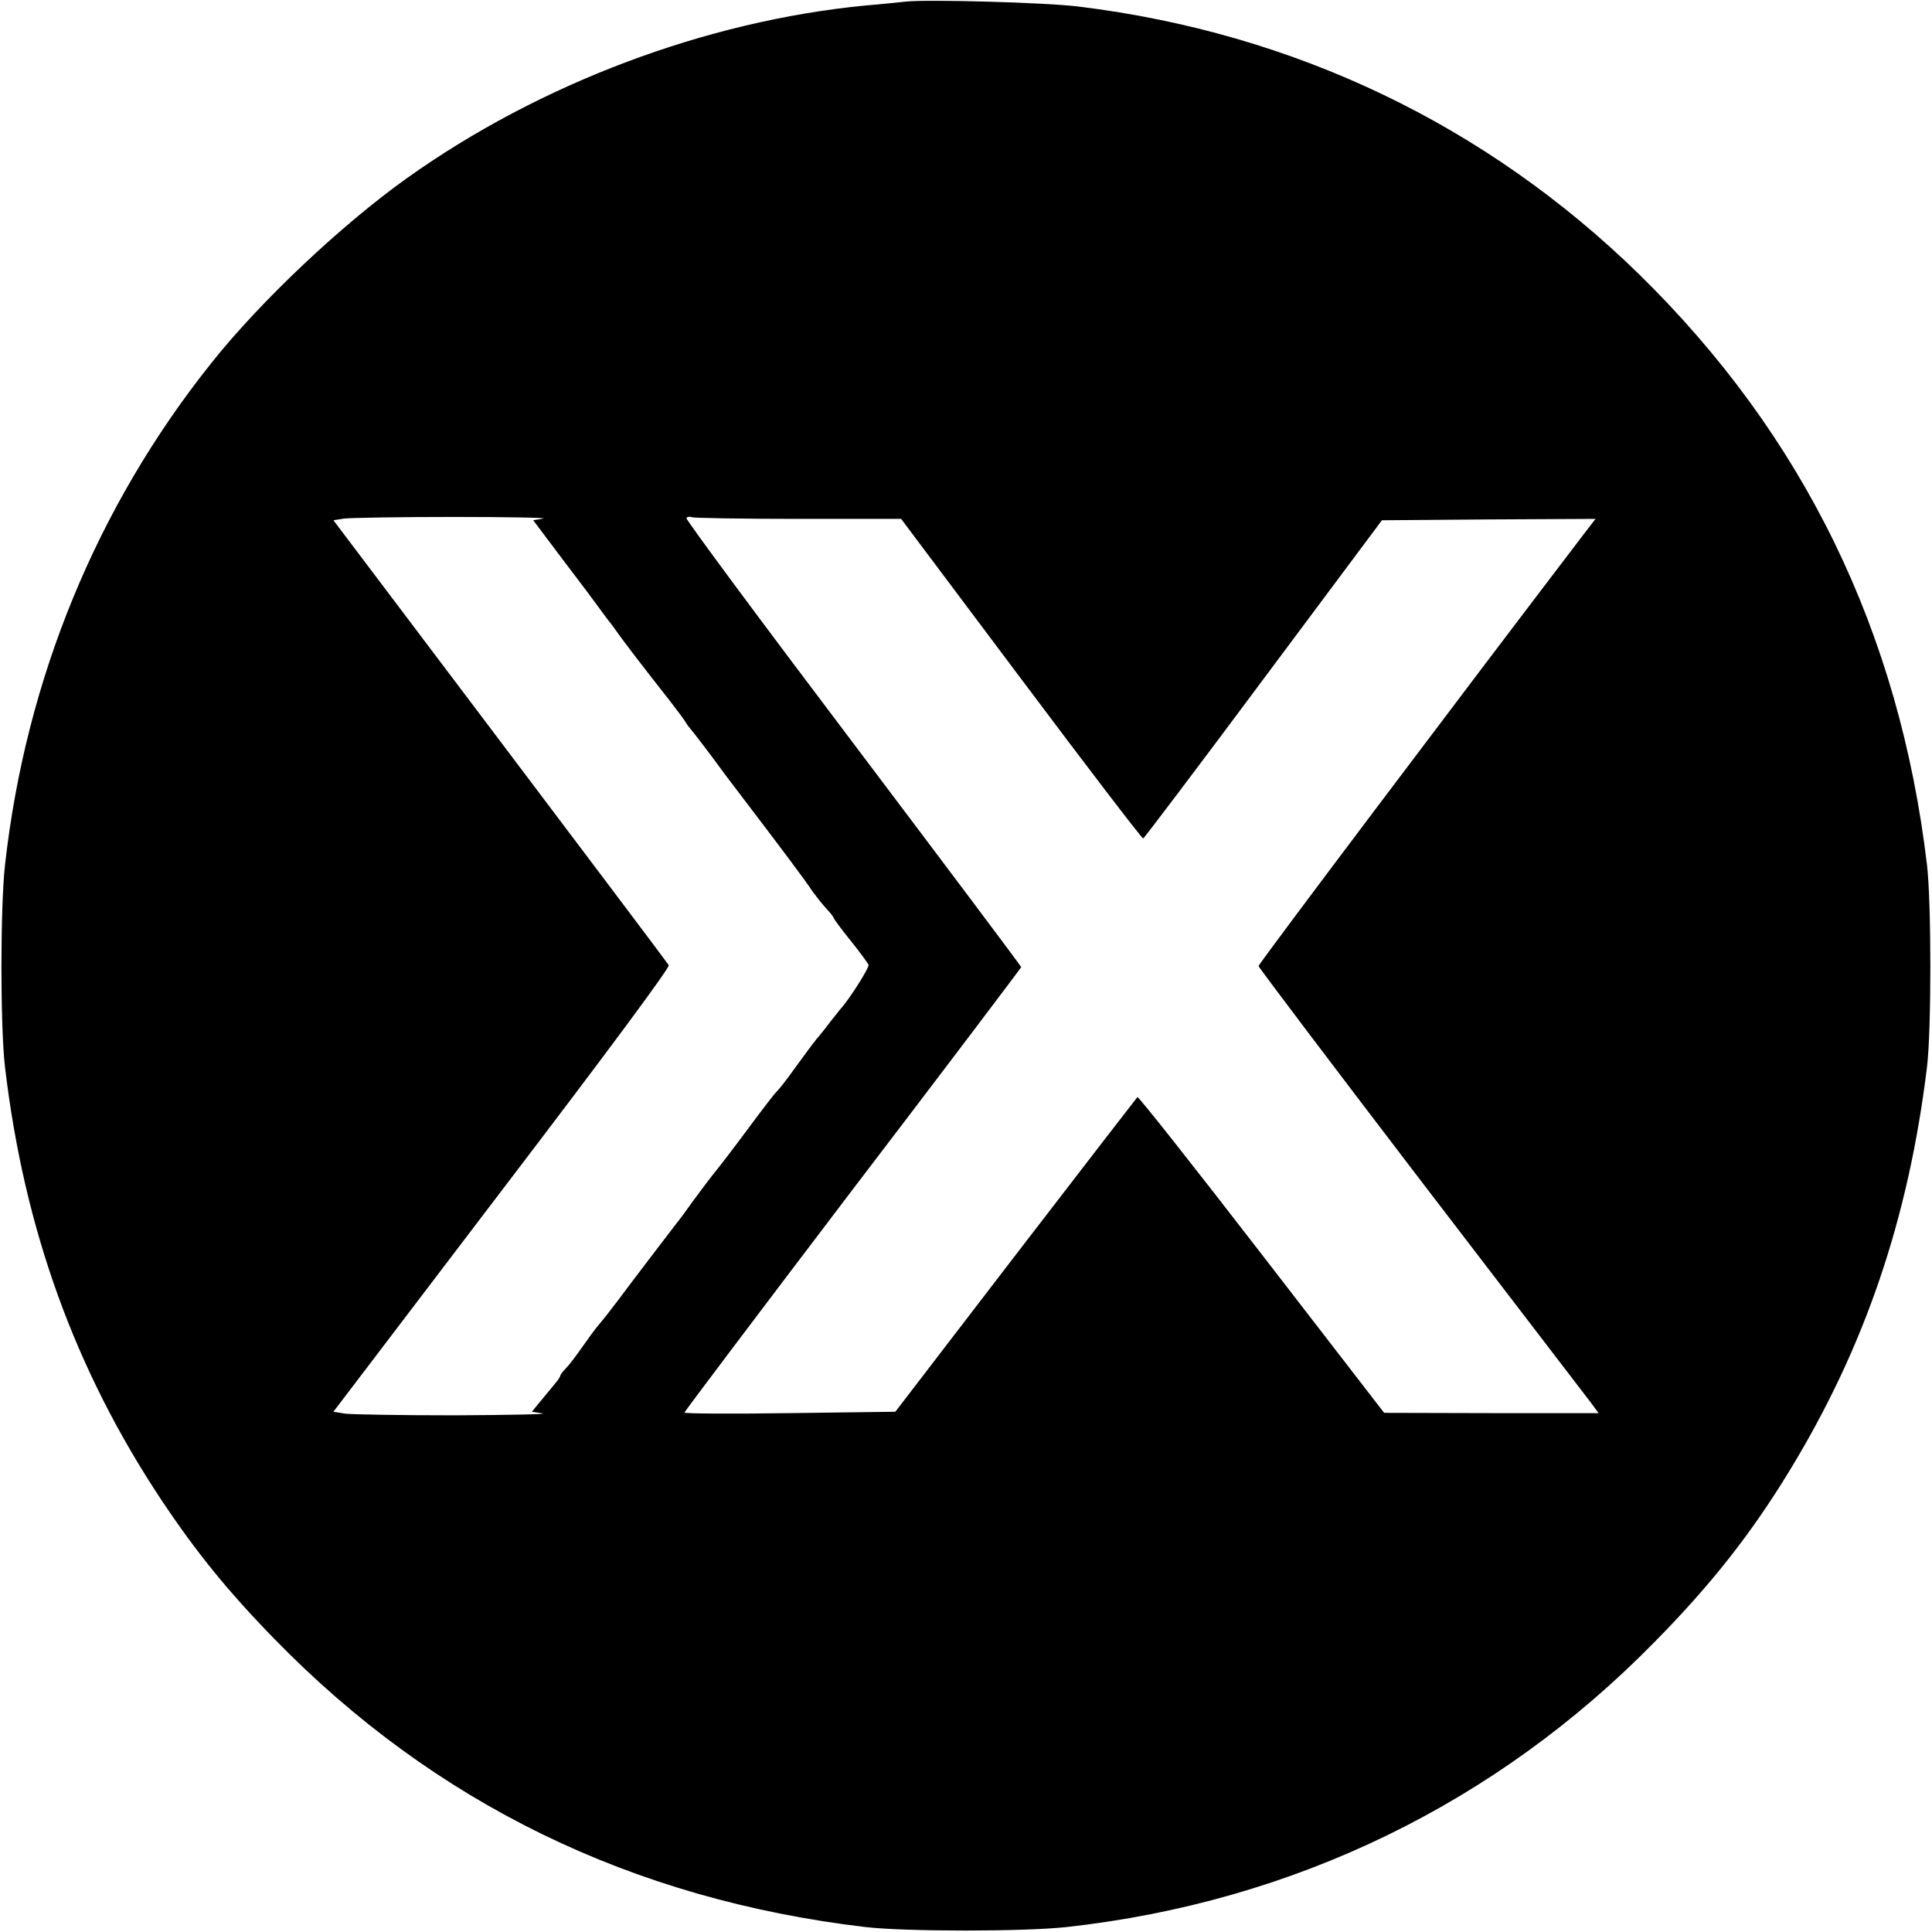 <?xml version="1.0" standalone="no"?>
<!DOCTYPE svg PUBLIC "-//W3C//DTD SVG 20010904//EN"
 "http://www.w3.org/TR/2001/REC-SVG-20010904/DTD/svg10.dtd">
<svg version="1.0" xmlns="http://www.w3.org/2000/svg"
 width="700pt" height="700pt" viewBox="0 0 700 700"
 preserveAspectRatio="xMidYMid meet">
<g transform="translate(0,700) scale(0.1,-0.1)"
fill="#000000" stroke="none">
<path d="M3280 6994 c-19 -2 -84 -9 -145 -14 -578 -56 -1180 -283 -1660 -625
-237 -169 -531 -446 -709 -670 -416 -521 -673 -1147 -748 -1820 -17 -154 -17
-585 0 -730 69 -588 254 -1099 567 -1570 126 -189 242 -332 410 -504 580 -595
1295 -943 2140 -1043 145 -17 576 -17 730 0 822 91 1556 447 2131 1034 203
206 348 390 487 618 274 449 432 915 499 1465 16 135 16 591 0 730 -100 846
-447 1557 -1043 2141 -555 542 -1249 874 -2029 970 -117 15 -553 27 -630 18z
m-1312 -1873 l-36 -6 109 -145 c61 -80 118 -156 127 -169 9 -13 26 -35 37 -50
12 -14 27 -36 35 -47 15 -22 96 -128 186 -242 27 -35 54 -71 59 -80 6 -10 13
-19 16 -22 5 -5 76 -97 114 -150 11 -15 32 -43 46 -61 178 -234 252 -332 283
-379 14 -19 36 -47 50 -62 14 -15 26 -30 26 -33 0 -3 27 -40 61 -82 34 -42 63
-82 66 -89 3 -10 -71 -127 -102 -160 -5 -6 -21 -26 -35 -44 -14 -19 -37 -48
-51 -64 -14 -17 -49 -65 -79 -106 -29 -41 -59 -79 -66 -85 -6 -5 -53 -66 -104
-135 -51 -69 -105 -139 -119 -156 -14 -17 -48 -62 -76 -100 -27 -38 -55 -76
-62 -84 -20 -26 -170 -222 -215 -283 -24 -32 -54 -70 -67 -85 -13 -15 -40 -52
-61 -82 -21 -30 -47 -65 -59 -77 -12 -12 -21 -25 -21 -27 0 -3 -6 -14 -14 -23
-8 -10 -31 -38 -52 -63 l-37 -45 39 -6 c22 -3 -121 -6 -316 -7 -195 0 -375 3
-399 6 l-43 7 611 803 c382 501 609 807 604 815 -4 7 -279 372 -611 812 l-604
800 38 6 c22 3 201 6 399 6 198 0 344 -3 323 -6z m925 -1 l372 0 435 -580
c239 -319 438 -579 442 -578 4 2 201 262 436 578 l429 575 387 3 387 2 -44
-57 c-449 -589 -1177 -1555 -1177 -1563 0 -5 265 -355 588 -778 323 -422 601
-784 616 -804 l28 -38 -388 0 -389 1 -444 575 c-244 316 -446 572 -450 569 -3
-3 -202 -261 -442 -573 l-435 -567 -382 -5 c-210 -3 -382 -2 -382 2 0 4 275
368 610 809 336 440 610 803 610 805 0 3 -274 368 -609 812 -335 443 -607 810
-604 815 3 5 12 6 20 3 8 -3 182 -6 386 -6z"/>
</g>
</svg>
